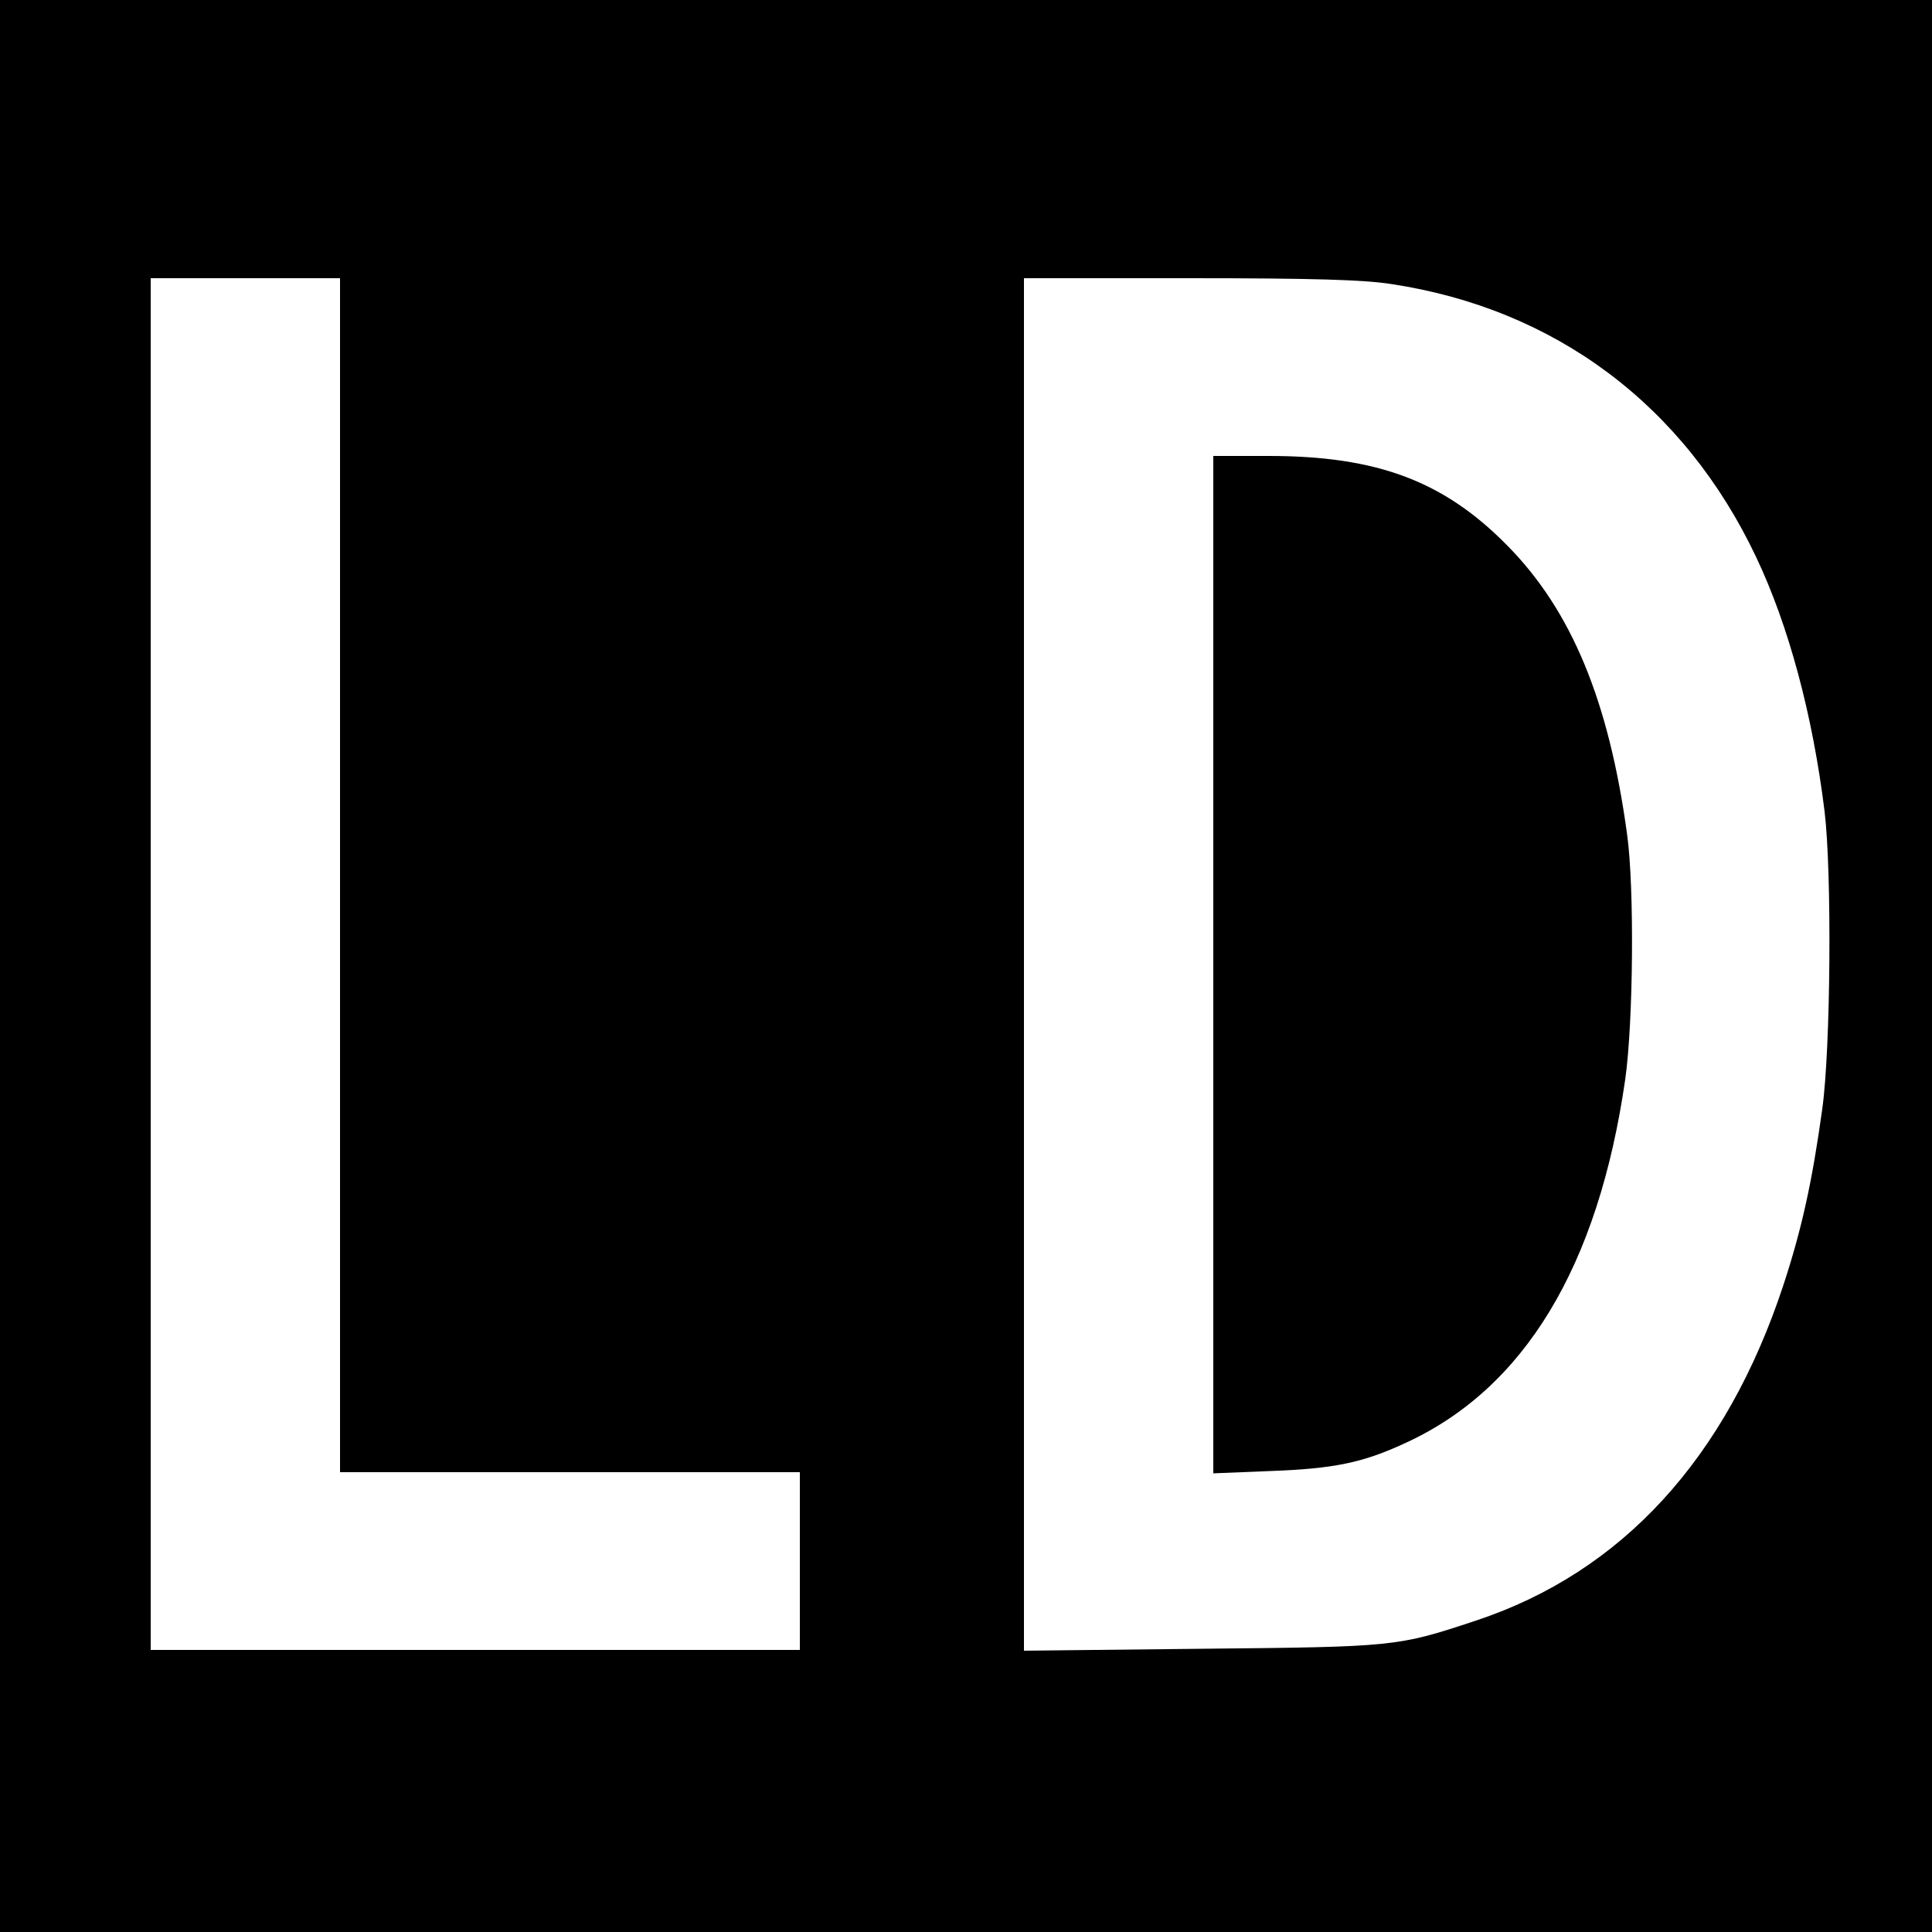 <?xml version="1.0" standalone="no"?>
<!DOCTYPE svg PUBLIC "-//W3C//DTD SVG 20010904//EN"
 "http://www.w3.org/TR/2001/REC-SVG-20010904/DTD/svg10.dtd">
<svg version="1.0" xmlns="http://www.w3.org/2000/svg"
 width="500pt" height="500pt" viewBox="0 0 500 500"
 preserveAspectRatio="xMidYMid meet">
<g transform="translate(0,500) scale(0.1,-0.1)"
fill="#000000" stroke="none">
<path d="M0 2500 l0 -2500 2500 0 2500 0 0 2500 0 2500 -2500 0 -2500 0 0
-2500z m880 235 l0 -1545 595 0 595 0 0 -230 0 -230 -840 0 -840 0 0 1775 0
1775 245 0 245 0 0 -1545z m2720 1530 c425 -64 759 -314 945 -707 84 -177 146
-407 177 -658 19 -157 16 -612 -6 -770 -26 -188 -53 -311 -101 -457 -148 -448
-418 -742 -795 -867 -205 -68 -209 -68 -712 -73 l-458 -5 0 1776 0 1776 428 0
c321 0 451 -4 522 -15z"/>
<path d="M3140 2504 l0 -1317 148 6 c163 6 238 21 348 72 309 141 500 457 570
941 21 148 24 497 5 634 -47 346 -144 580 -310 748 -164 167 -337 232 -618
232 l-143 0 0 -1316z"/>
</g>
</svg>
